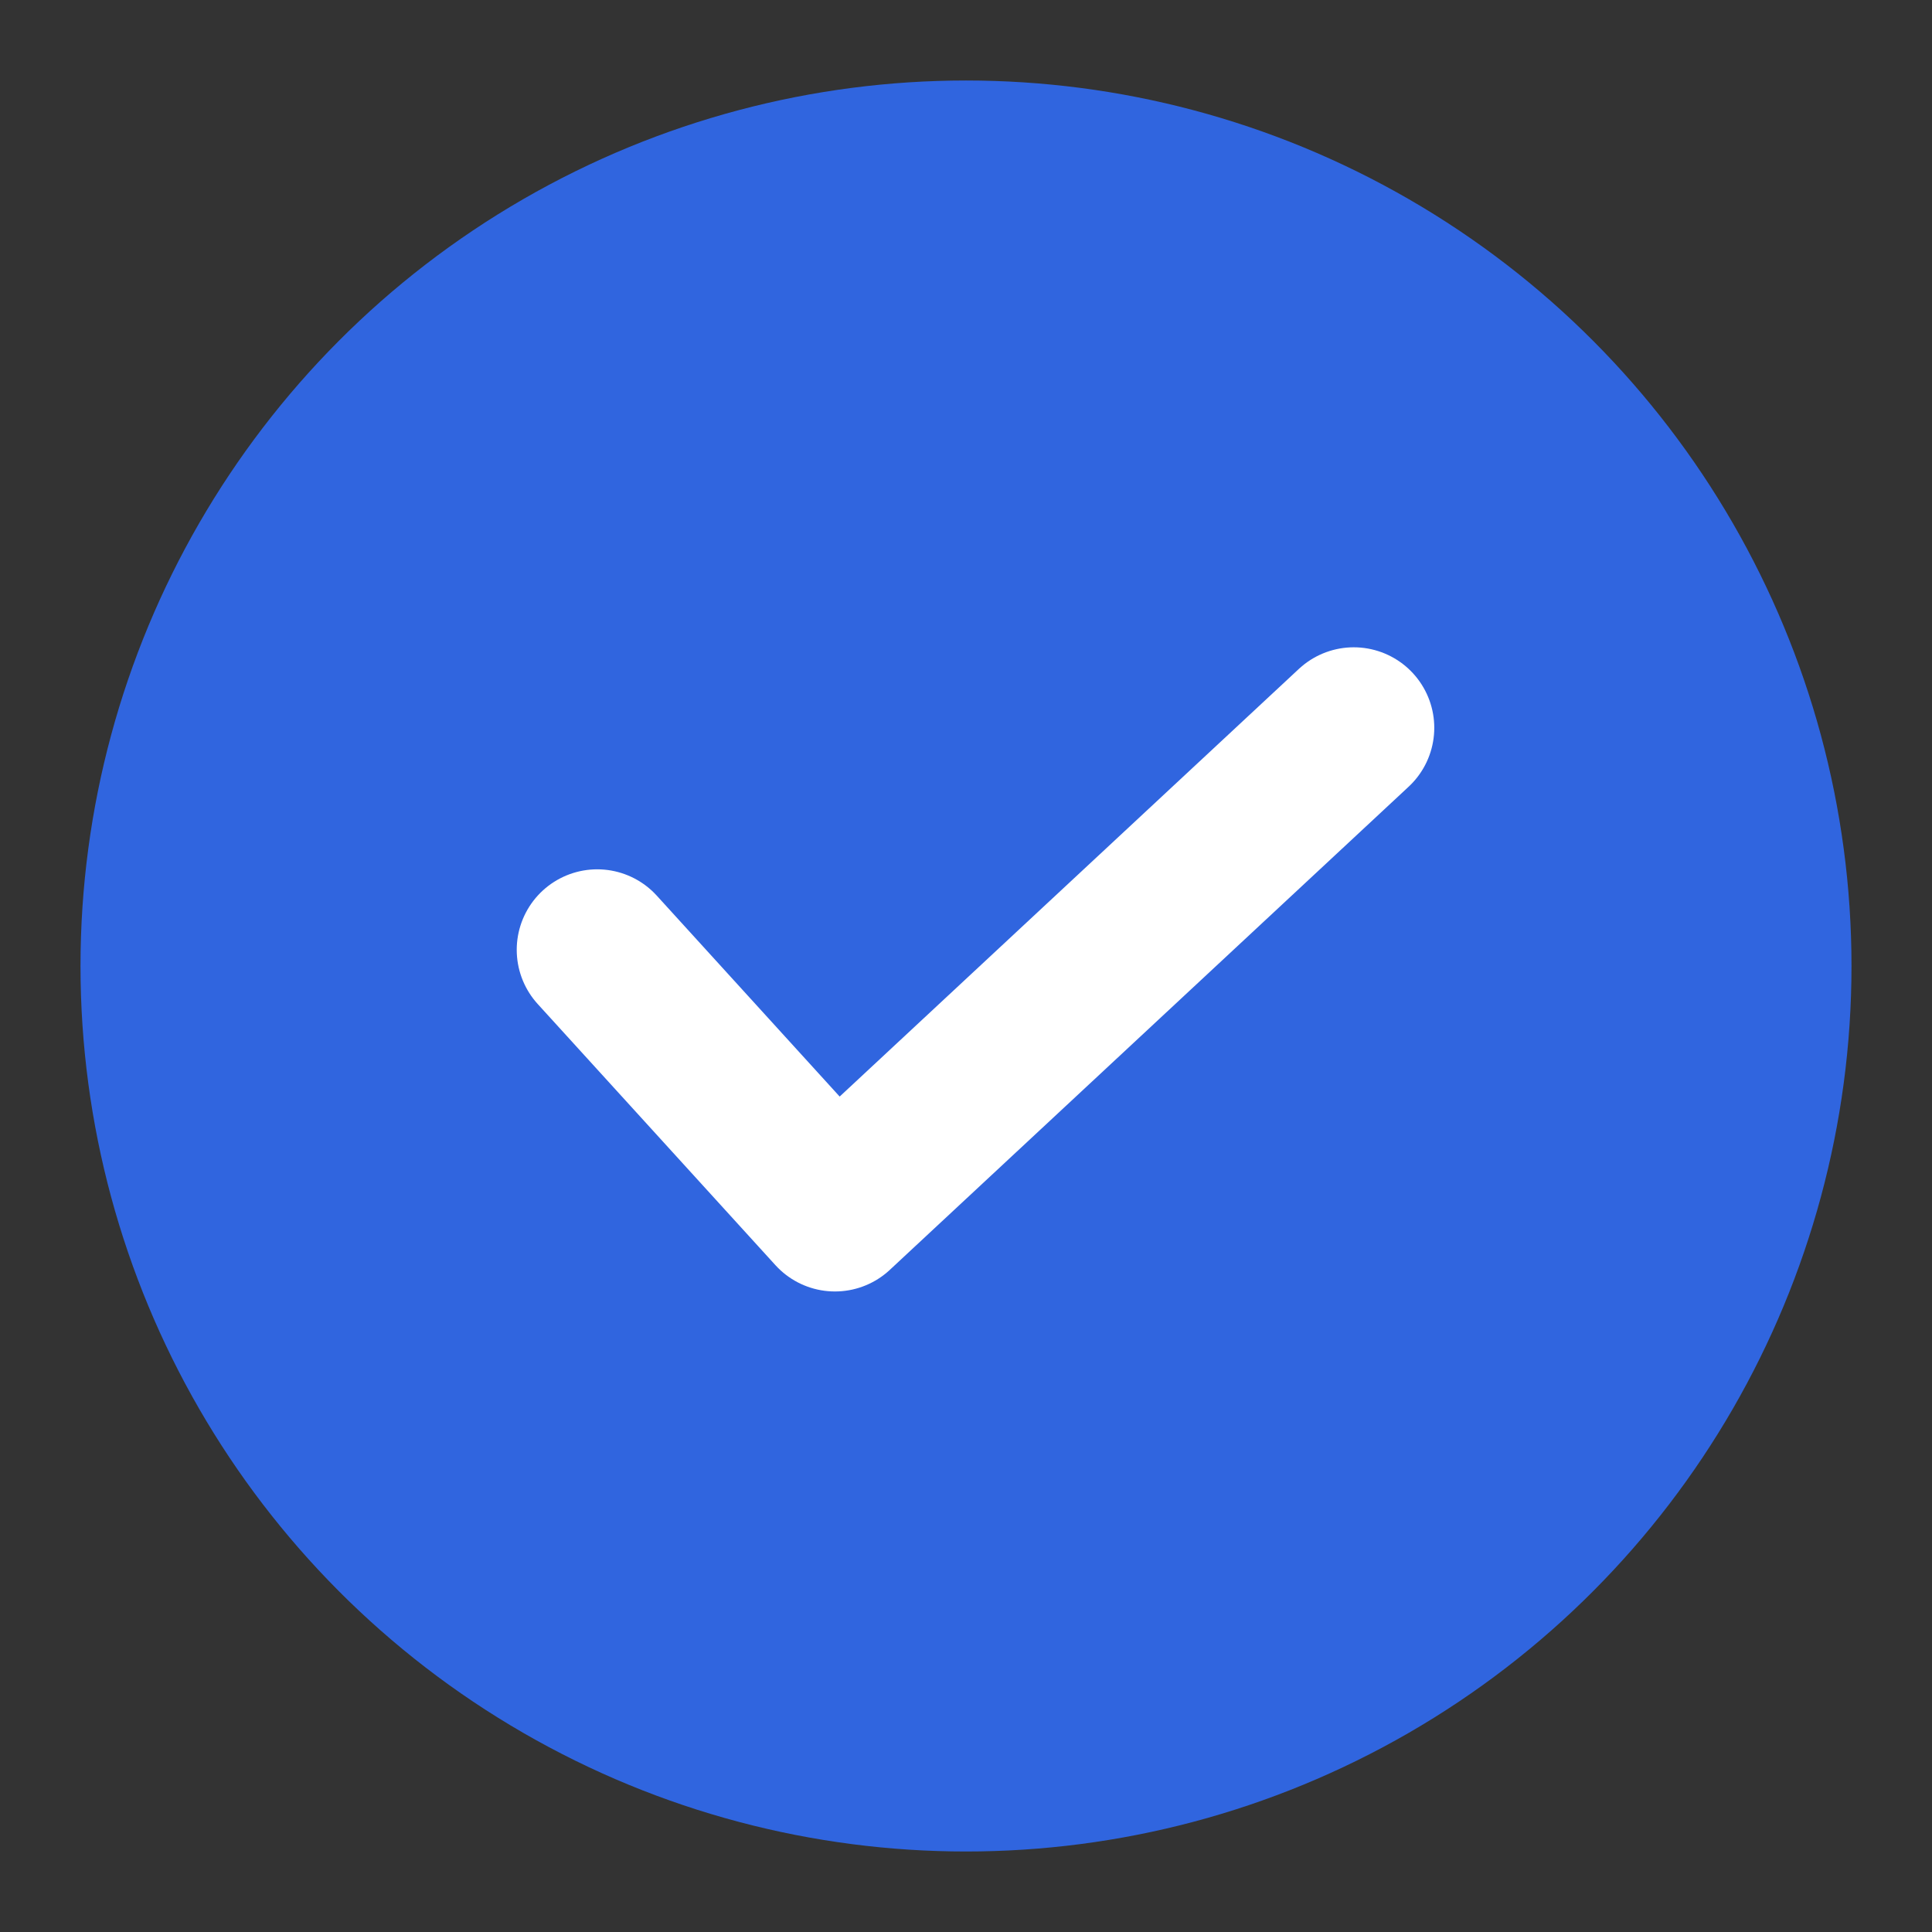 <svg width="24" height="24" viewBox="0 0 24 24" fill="none" xmlns="http://www.w3.org/2000/svg">
<rect x="0" y="0" width="24" height="24" fill="#333333" stroke="none"/>
<circle cx="12" cy="12" r="11" fill="#3065DF"/>
<path d="M7.419 11.799L10.372 15.043L16.817 9.041" stroke="white" stroke-width="2" stroke-linecap="round" stroke-linejoin="round"/>
</svg>
